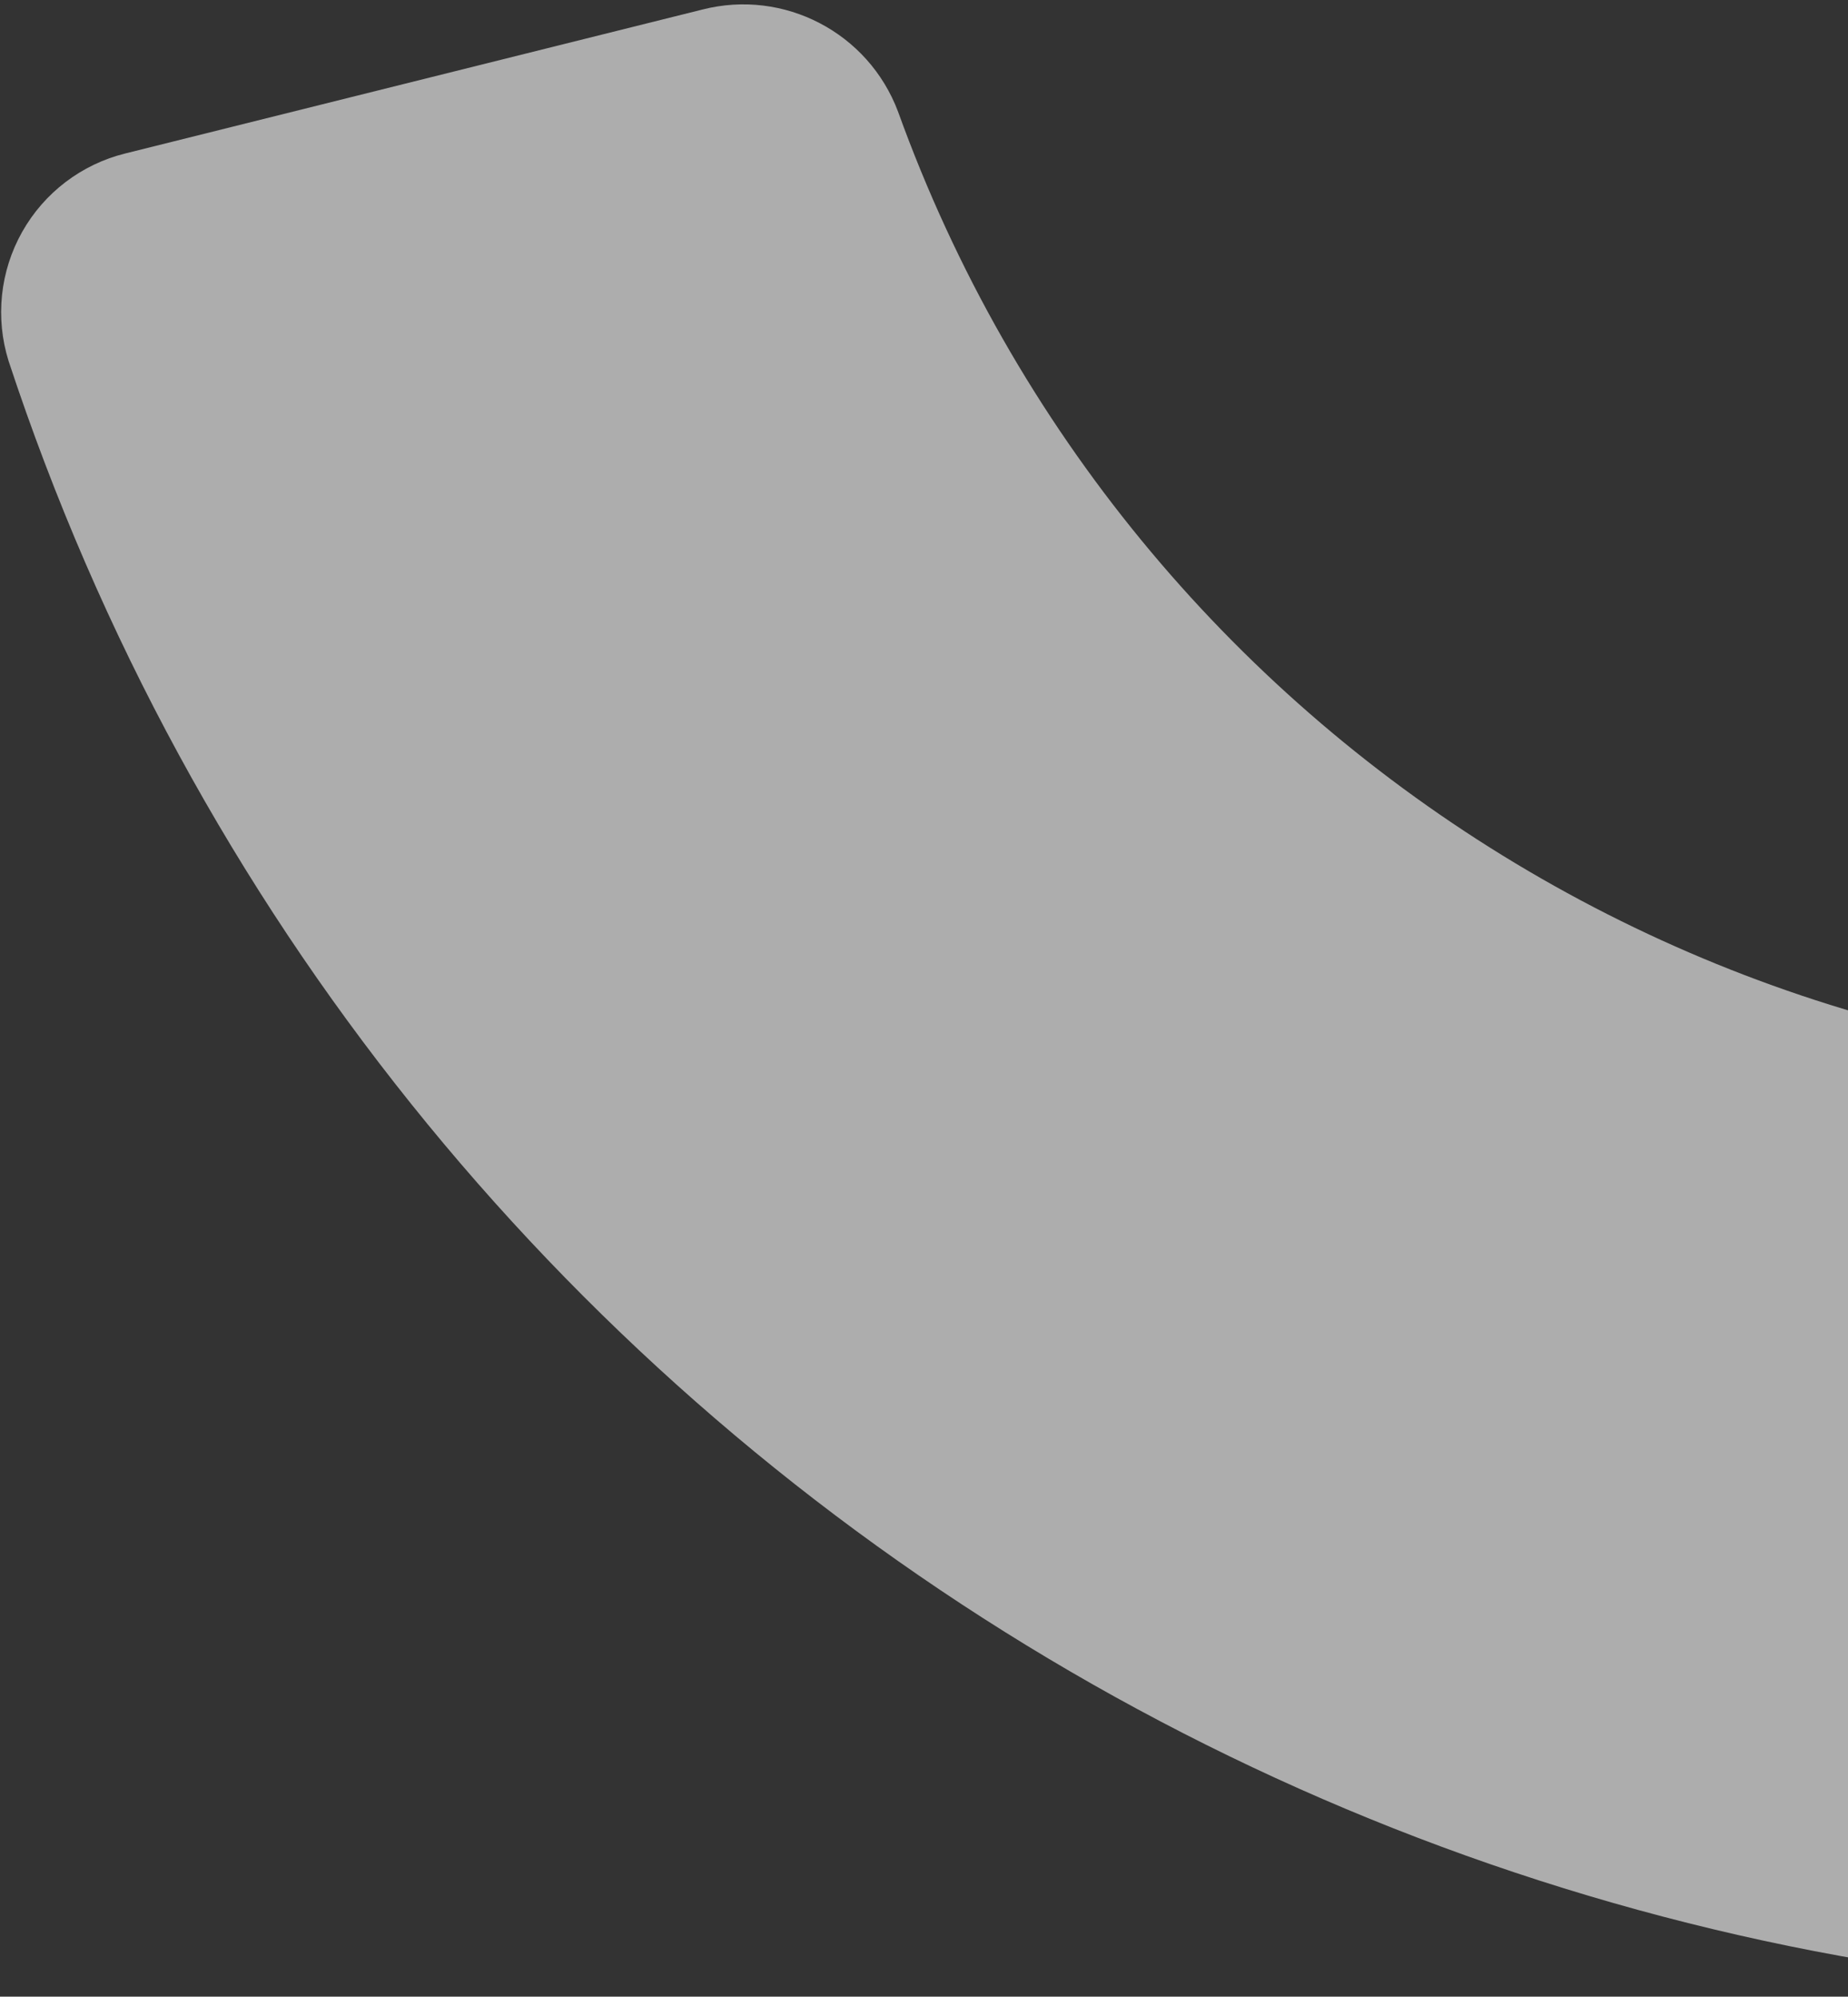 <svg width="399" height="431" viewBox="0 0 399 431" fill="none" xmlns="http://www.w3.org/2000/svg">
<rect x="0" y="0" width="399" height="431" fill="#333333" stroke="none"/>
<path d="M151.622 2.068L27.041 33.13C17.603 35.466 9.548 41.596 4.779 50.073C0.01 58.55 -1.051 68.621 1.848 77.909C80.527 316.575 320.361 463.158 568.452 424.211C578.15 422.56 586.717 416.932 592.086 408.685C597.455 400.439 599.138 390.322 596.729 380.778L565.348 254.916C560.838 237.66 544.173 226.477 526.508 228.852C381.51 246.549 243.508 161.598 193.896 24.103C187.485 7.042 169.265 -2.455 151.622 2.068Z" fill="white" fill-opacity="0.6"/>
</svg>
